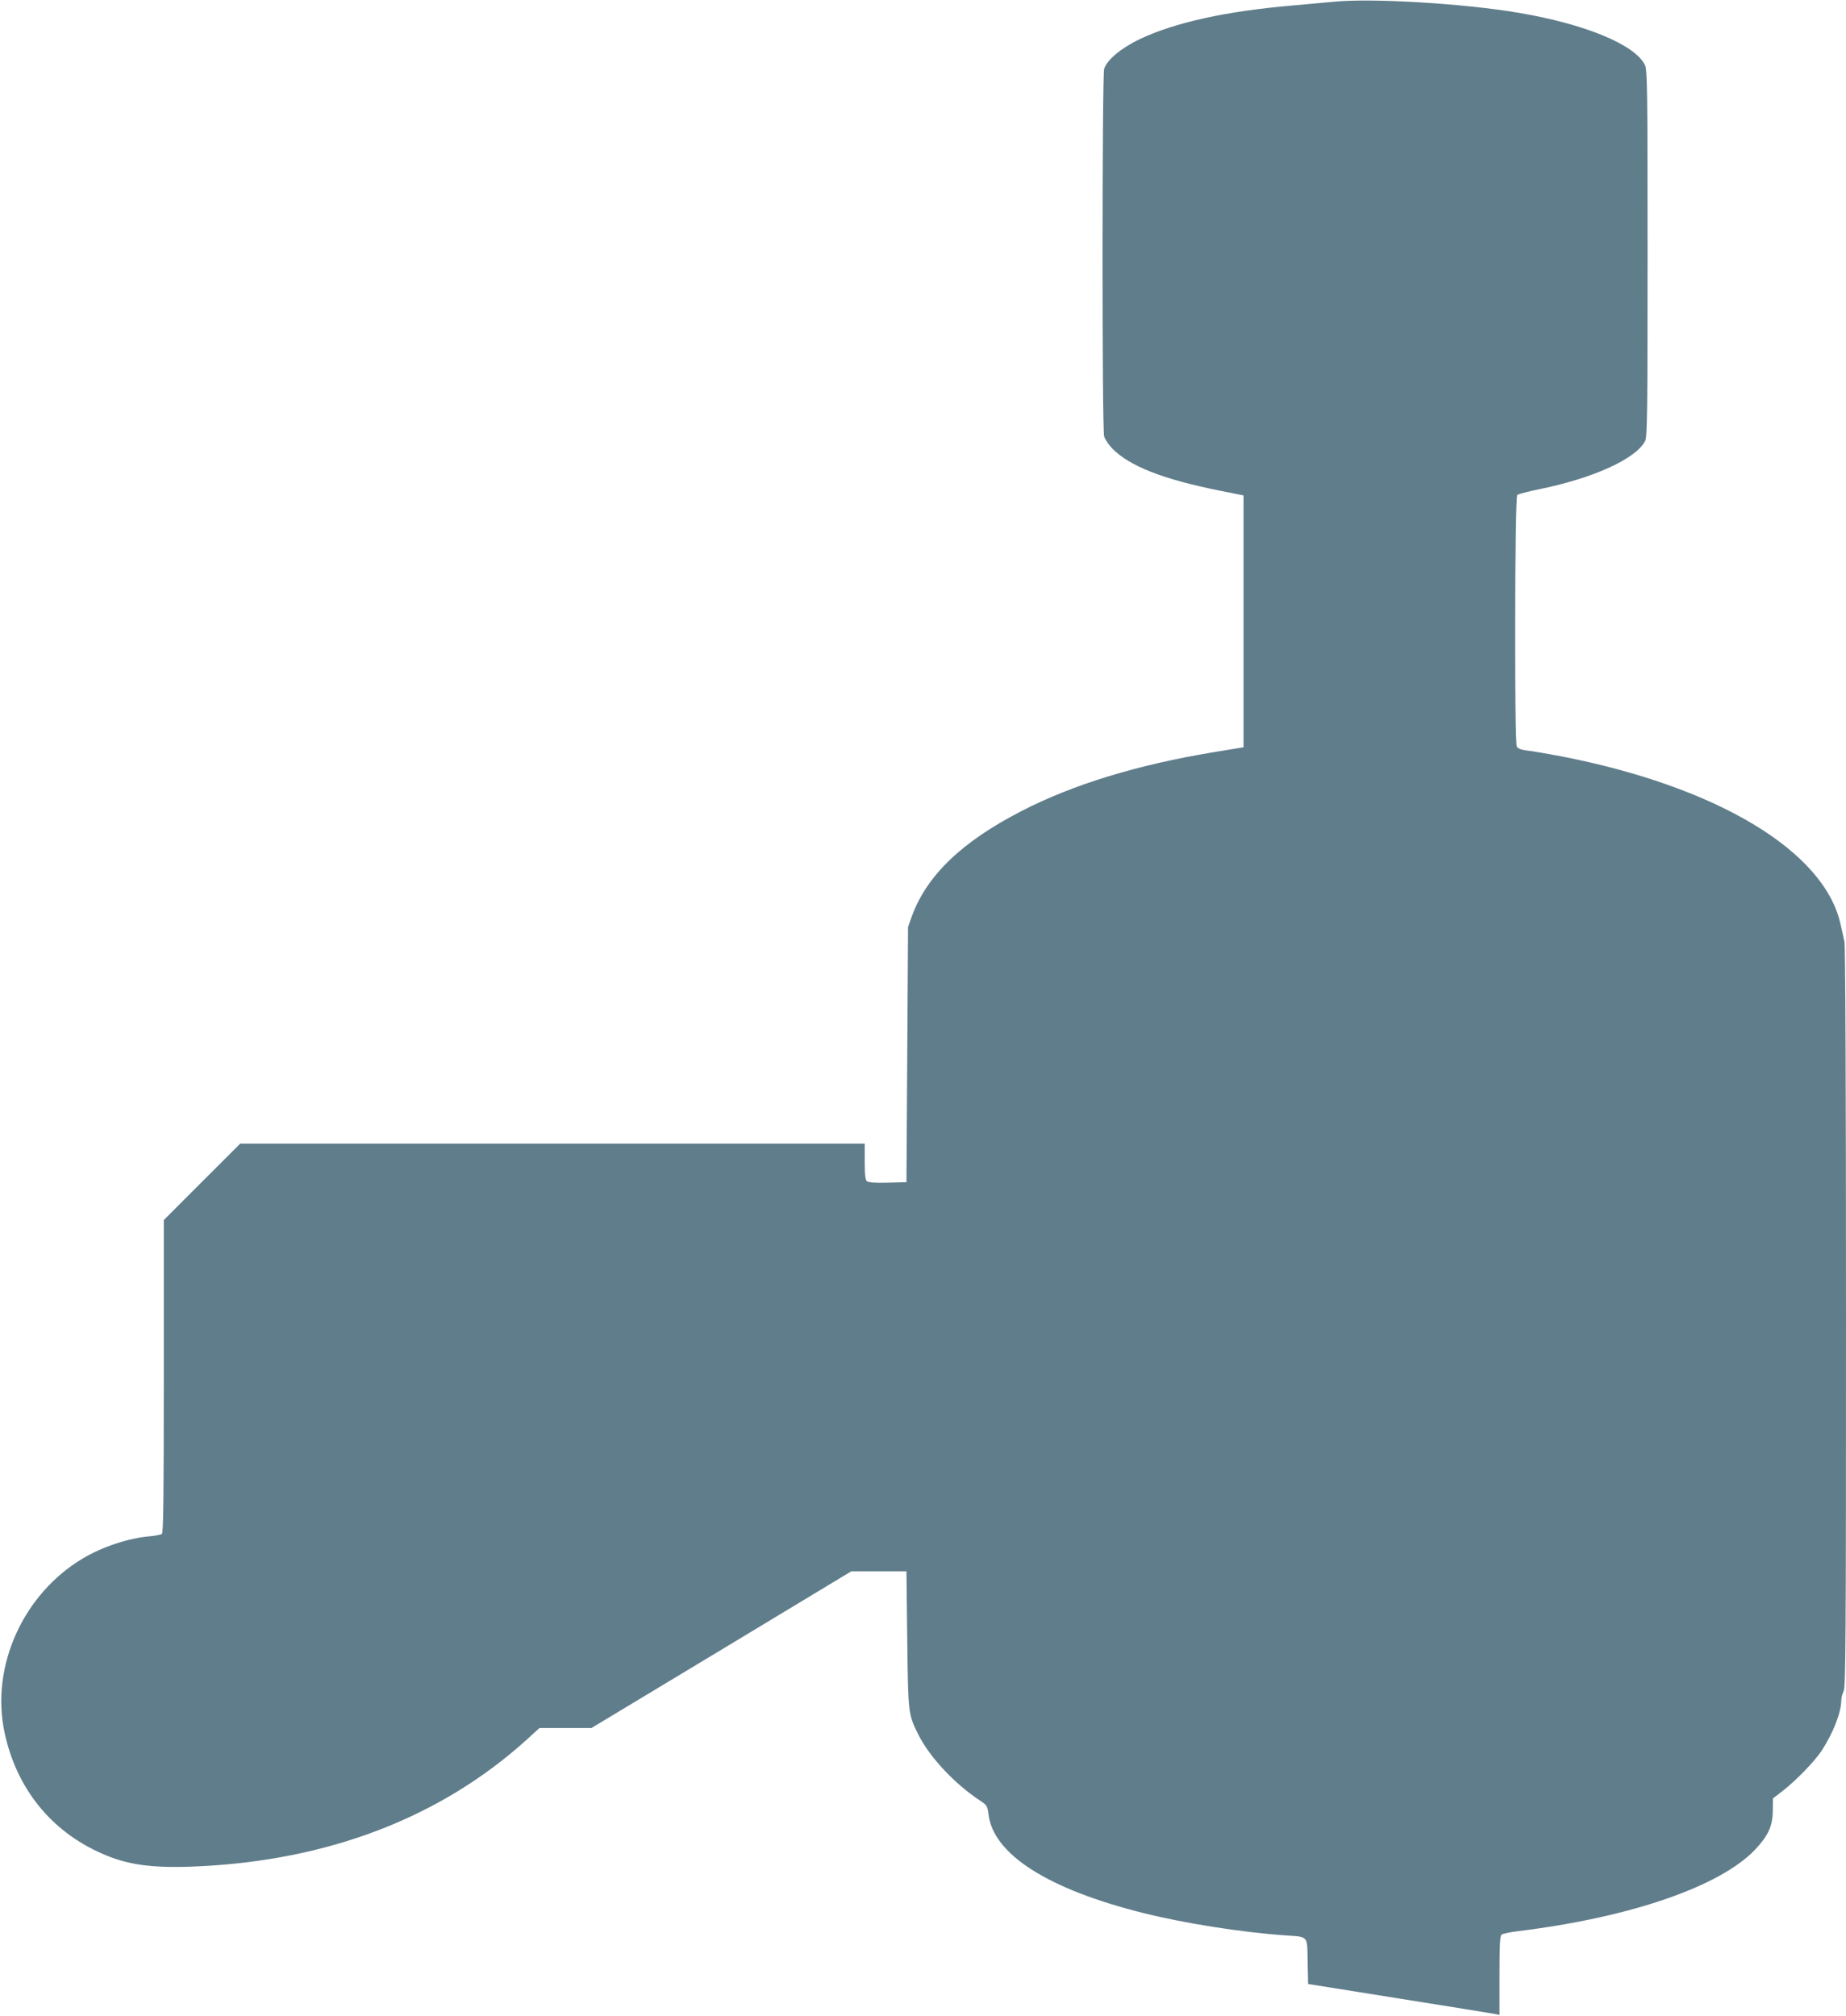 <?xml version="1.0" standalone="no"?>
<!DOCTYPE svg PUBLIC "-//W3C//DTD SVG 20010904//EN"
 "http://www.w3.org/TR/2001/REC-SVG-20010904/DTD/svg10.dtd">
<svg version="1.0" xmlns="http://www.w3.org/2000/svg"
 width="1172pt" height="1280pt" viewBox="0 0 1172 1280"
 preserveAspectRatio="xMidYMid meet">
<g transform="translate(0,1280) scale(0.1,-0.1)"
fill="#607d8b" stroke="none">
<path d="M8470 12789 c-47 -4 -166 -15 -265 -24 -420 -36 -748 -108 -970 -214
-119 -57 -209 -133 -225 -189 -13 -50 -14 -2284 0 -2332 5 -18 29 -54 52 -78
110 -111 320 -194 678 -266 l155 -31 0 -800 0 -799 -195 -32 c-482 -80 -890
-205 -1217 -374 -380 -196 -601 -410 -695 -670 l-23 -65 -5 -810 -5 -810 -119
-3 c-78 -2 -123 1 -132 9 -10 9 -14 40 -14 125 l0 114 -1983 0 -1982 0 -243
-243 -242 -242 0 -991 c0 -781 -3 -994 -12 -1001 -7 -6 -43 -13 -79 -16 -134
-12 -301 -67 -424 -141 -379 -226 -586 -686 -496 -1105 75 -353 294 -626 618
-768 161 -72 321 -94 594 -82 840 36 1554 309 2103 805 l81 74 165 0 165 0
825 497 825 498 175 0 175 0 5 -435 c6 -477 6 -472 72 -605 72 -142 232 -313
395 -419 39 -26 42 -32 49 -84 30 -254 377 -475 981 -626 257 -65 627 -123
898 -142 155 -11 144 2 147 -166 l3 -143 570 -91 c314 -50 587 -94 608 -98
l37 -7 0 249 c0 191 3 252 13 260 7 6 53 16 102 22 714 87 1283 283 1507 517
84 89 112 150 113 247 l1 79 65 50 c83 65 199 185 243 251 73 111 126 245 126
322 0 16 7 42 15 58 13 25 15 312 15 2372 0 1473 -4 2360 -10 2386 -5 24 -16
74 -25 112 -103 464 -785 873 -1775 1065 -85 16 -181 33 -213 36 -41 5 -60 13
-67 26 -16 29 -13 1584 3 1597 7 6 69 22 138 36 344 70 616 193 674 307 13 24
15 188 15 1189 0 1053 -2 1165 -16 1196 -62 130 -378 261 -804 333 -346 59
-935 94 -1170 70z"/>
</g>
</svg>
